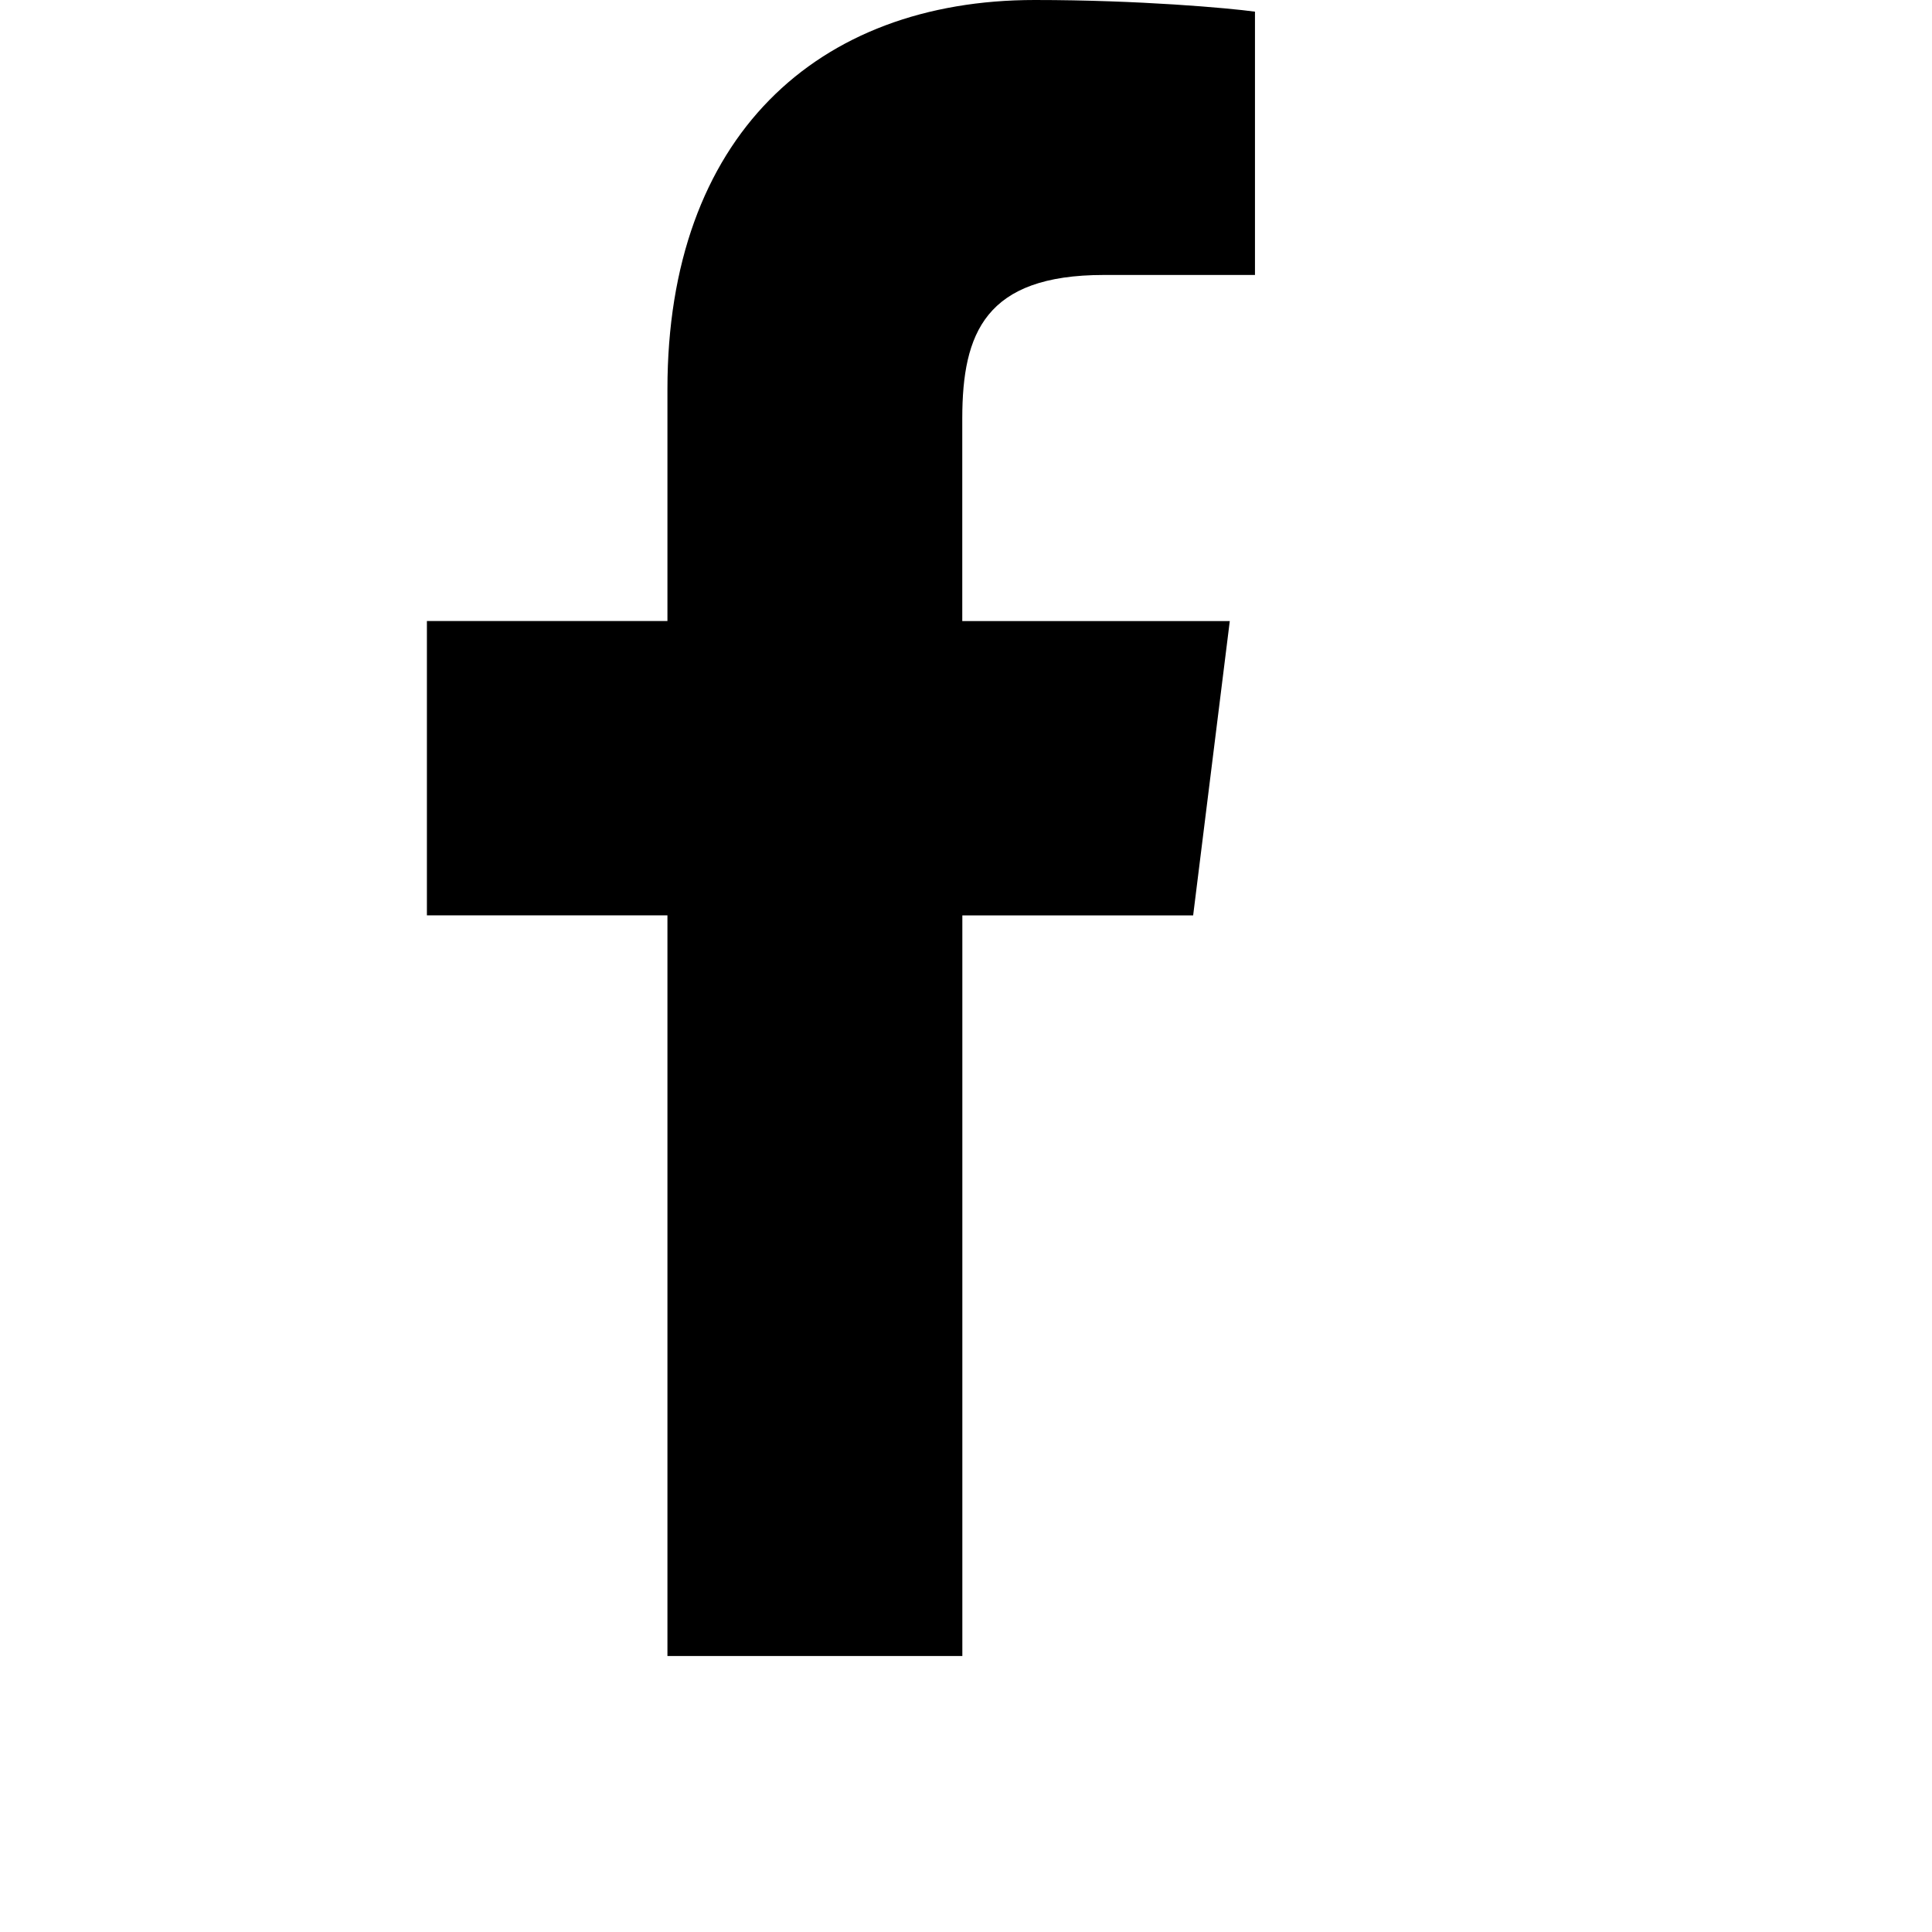 <svg id="Bold" enable-background="new 0 0 28 28" height="28" viewBox="0 0 28 28" width="28"
    xmlns="http://www.w3.org/2000/svg">
    <path
        d="m15.997 3.985h2.191v-3.816c-.378-.052-1.678-.169-3.192-.169-3.159 0-5.323 1.987-5.323 5.639v3.361h-3.486v4.266h3.486v10.734h4.274v-10.733h3.345l.531-4.266h-3.877v-2.939c.001-1.233.333-2.077 2.051-2.077z"
        fill="#000" /></svg>